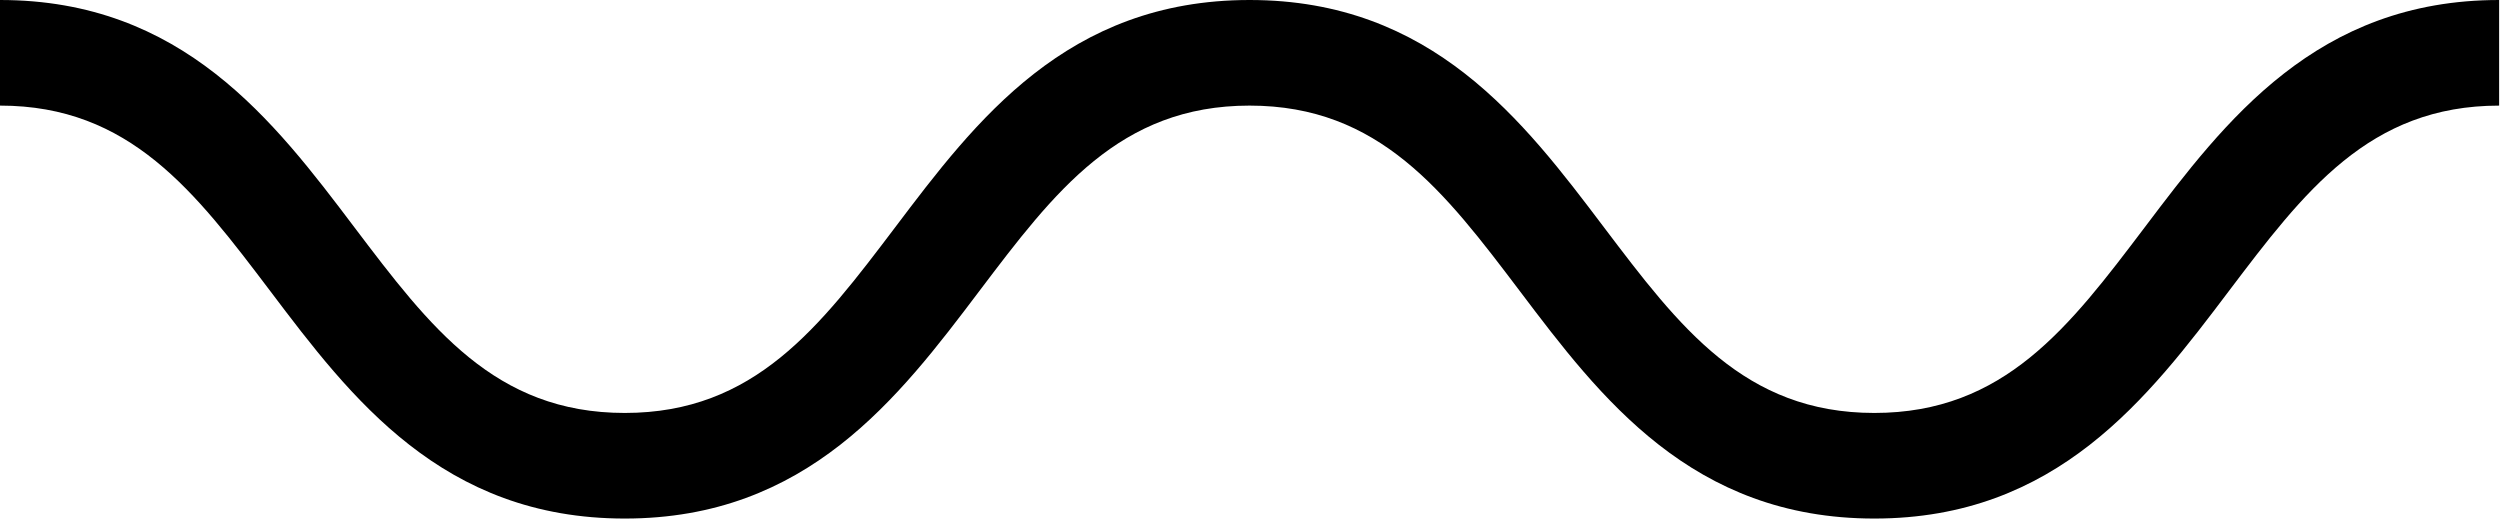 <?xml version="1.0" encoding="UTF-8"?> <svg xmlns="http://www.w3.org/2000/svg" width="200" height="42" viewBox="0 0 200 42" fill="none"><path d="M149.947 41.484C135.356 41.484 128.036 31.824 121.59 23.292C115.565 15.332 110.365 8.448 99.965 8.448C89.564 8.448 84.364 15.331 78.34 23.292C71.894 31.824 64.573 41.484 49.982 41.484C35.392 41.484 28.071 31.824 21.625 23.291C15.601 15.331 10.4 8.448 0 8.448L0 0C14.591 2.54658e-05 21.912 9.66 28.357 18.192C34.382 26.152 39.582 33.036 49.982 33.036C60.383 33.036 65.583 26.152 71.608 18.192C78.053 9.66 85.357 0 99.965 0C114.573 0 121.876 9.66 128.322 18.192C134.347 26.153 139.547 33.036 149.947 33.036C160.348 33.036 165.548 26.153 171.573 18.192C178.018 9.66 185.339 0 199.93 0L199.93 8.449C189.529 8.449 184.329 15.332 178.304 23.292C171.859 31.824 164.538 41.484 149.947 41.484Z" fill="black"></path></svg> 